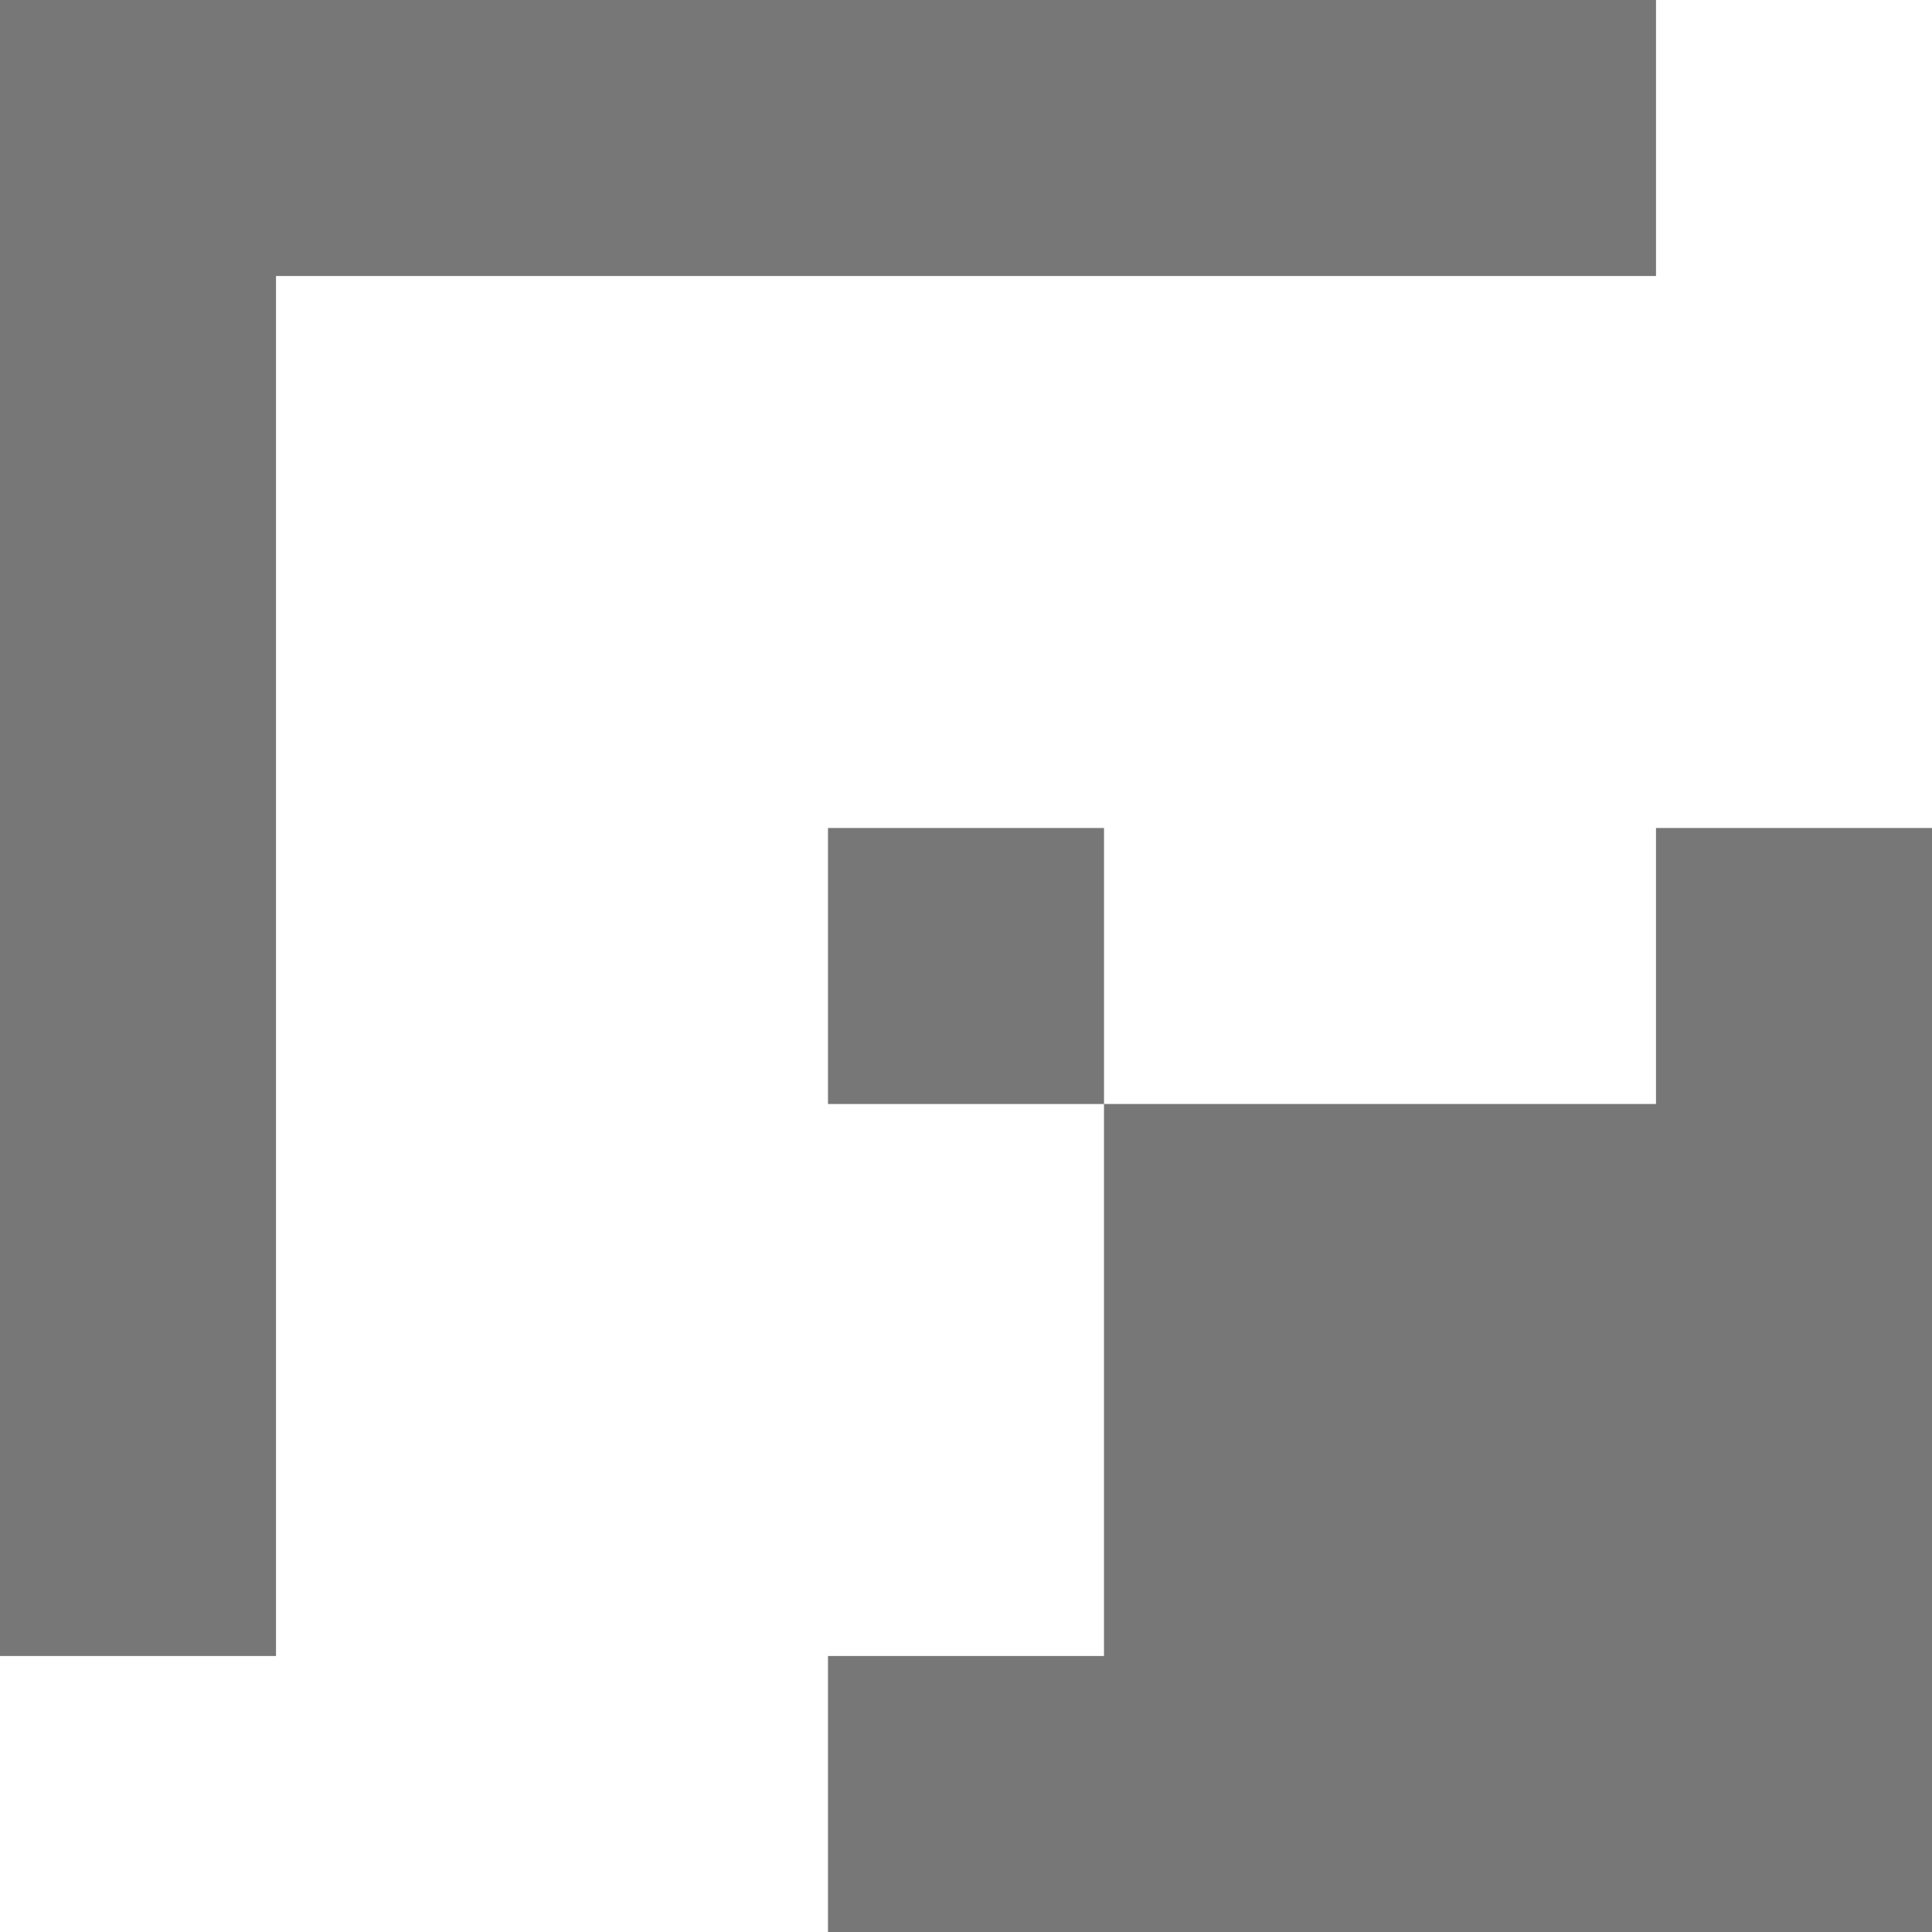 <?xml version="1.0" encoding="utf-8"?>
<svg width="7" height="7" viewBox="0 0 7 7" fill="none" xmlns="http://www.w3.org/2000/svg">
    <g clip-path="url(#clip0_678_1487)">
        <path d="M0 0H6V1H1V6H0V0ZM7 3V7H3V6H4V4H6V3H7ZM3 3H4V4H3V3Z" fill="#777777" />
    </g>
    <defs>
        <clipPath id="clip0_678_1487">
            <rect width="7" height="7" fill="white" />
        </clipPath>
    </defs>
</svg>

